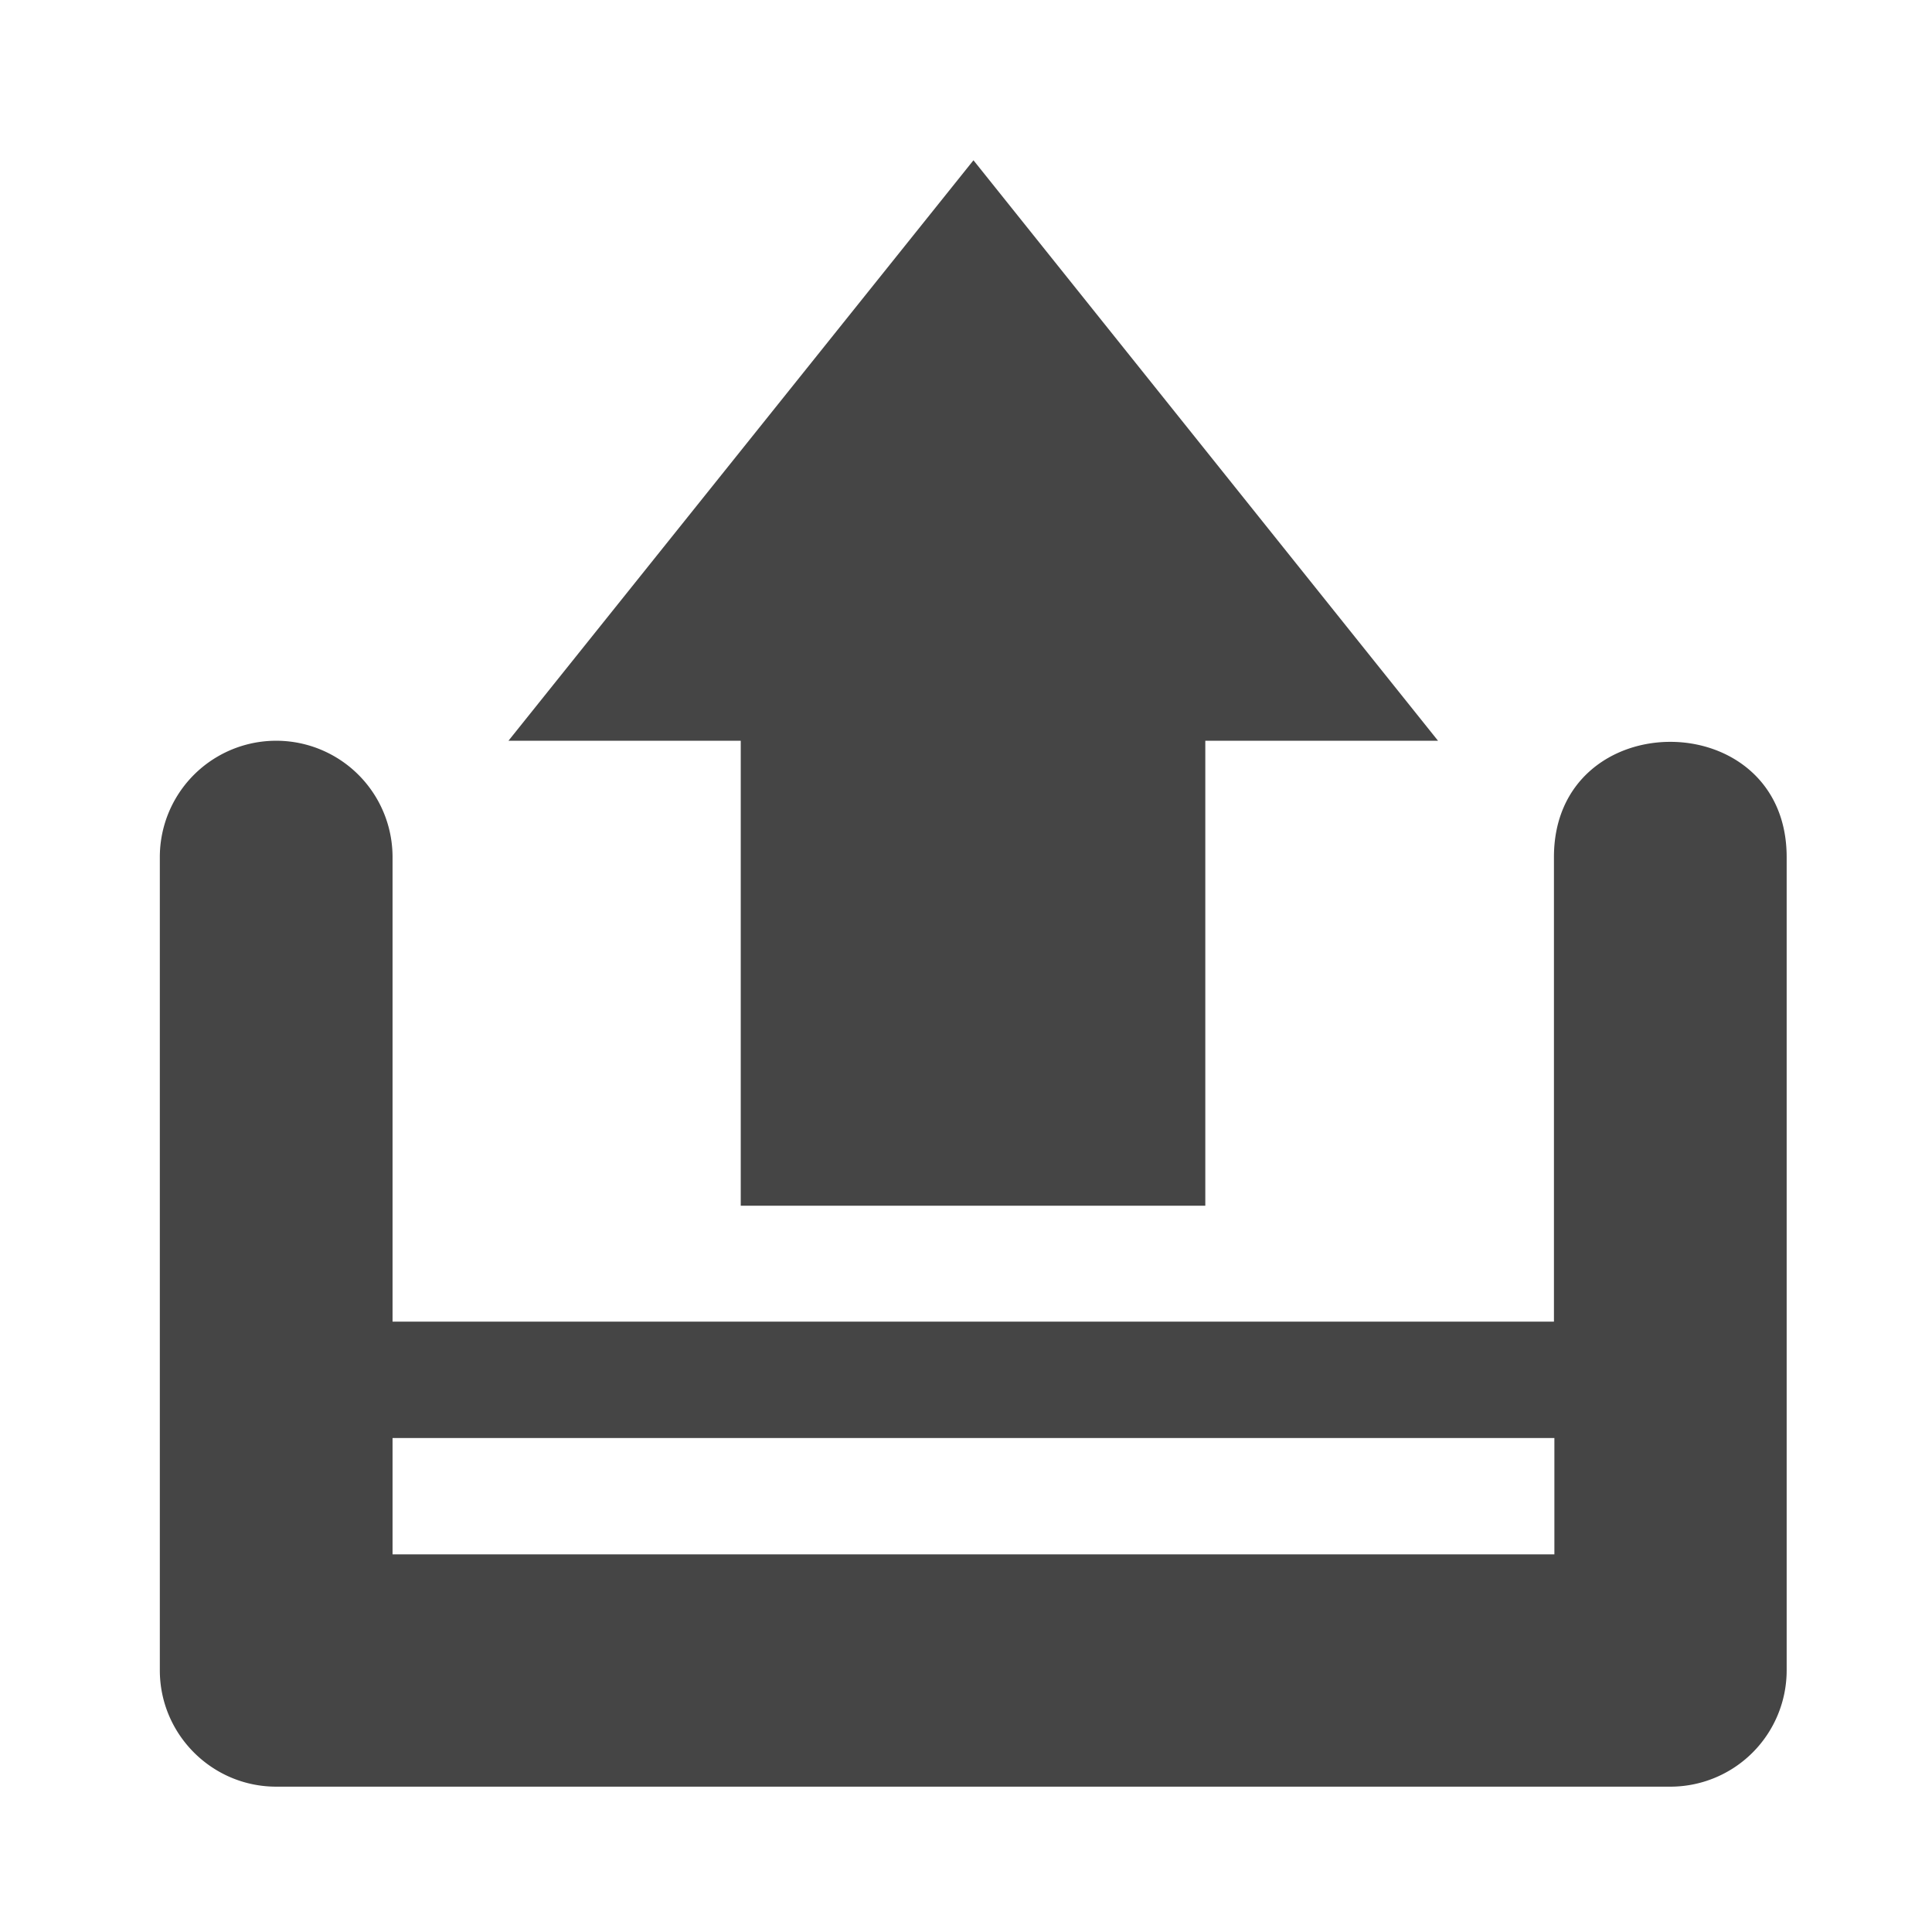 <?xml version="1.0" encoding="UTF-8" standalone="no"?>
<svg
   xmlns:dc="http://purl.org/dc/elements/1.1/"
   xmlns:cc="http://creativecommons.org/ns#"
   xmlns:rdf="http://www.w3.org/1999/02/22-rdf-syntax-ns#"
   xmlns:svg="http://www.w3.org/2000/svg"
   xmlns="http://www.w3.org/2000/svg"
   xmlns:sodipodi="http://sodipodi.sourceforge.net/DTD/sodipodi-0.dtd"
   xmlns:inkscape="http://www.inkscape.org/namespaces/inkscape"
   width="22"
   height="22"
   version="1.1"
   id="svg10"
   sodipodi:docname="mail-folder-outbox.svg">
  <defs
     id="defs14" />
  <sodipodi:namedview
     pagecolor="#ffffff"
     bordercolor="#666666"
     borderopacity="1"
     objecttolerance="10"
     gridtolerance="10"
     guidetolerance="10"
     inkscape:pageopacity="0"
     inkscape:pageshadow="2"
     inkscape:window-width="640"
     inkscape:window-height="480"
     id="namedview12" />
  <path
     d="M.5.5h21.165v21.165H.5z"
     fill="none"
     id="path2" />
  <g
     fill="#454545"
     id="g8">
    <path
       d="M4.47 15.05V9.76a1.325 1.325 0 1 0-2.65 0v9.26c0 .73.595 1.325 1.325 1.325H19.02a1.325 1.325 0 0 0 1.325-1.325V9.76c0-1.75-2.65-1.75-2.65 0v5.29M4.47 16.375H17.7V17.7H4.47z"
       id="path4" />
    <path
       d="M8.435 13.73V8.435H5.79l5.295-6.61 5.29 6.61h-2.65v5.295z"
       id="path6" />
  </g>
</svg>
